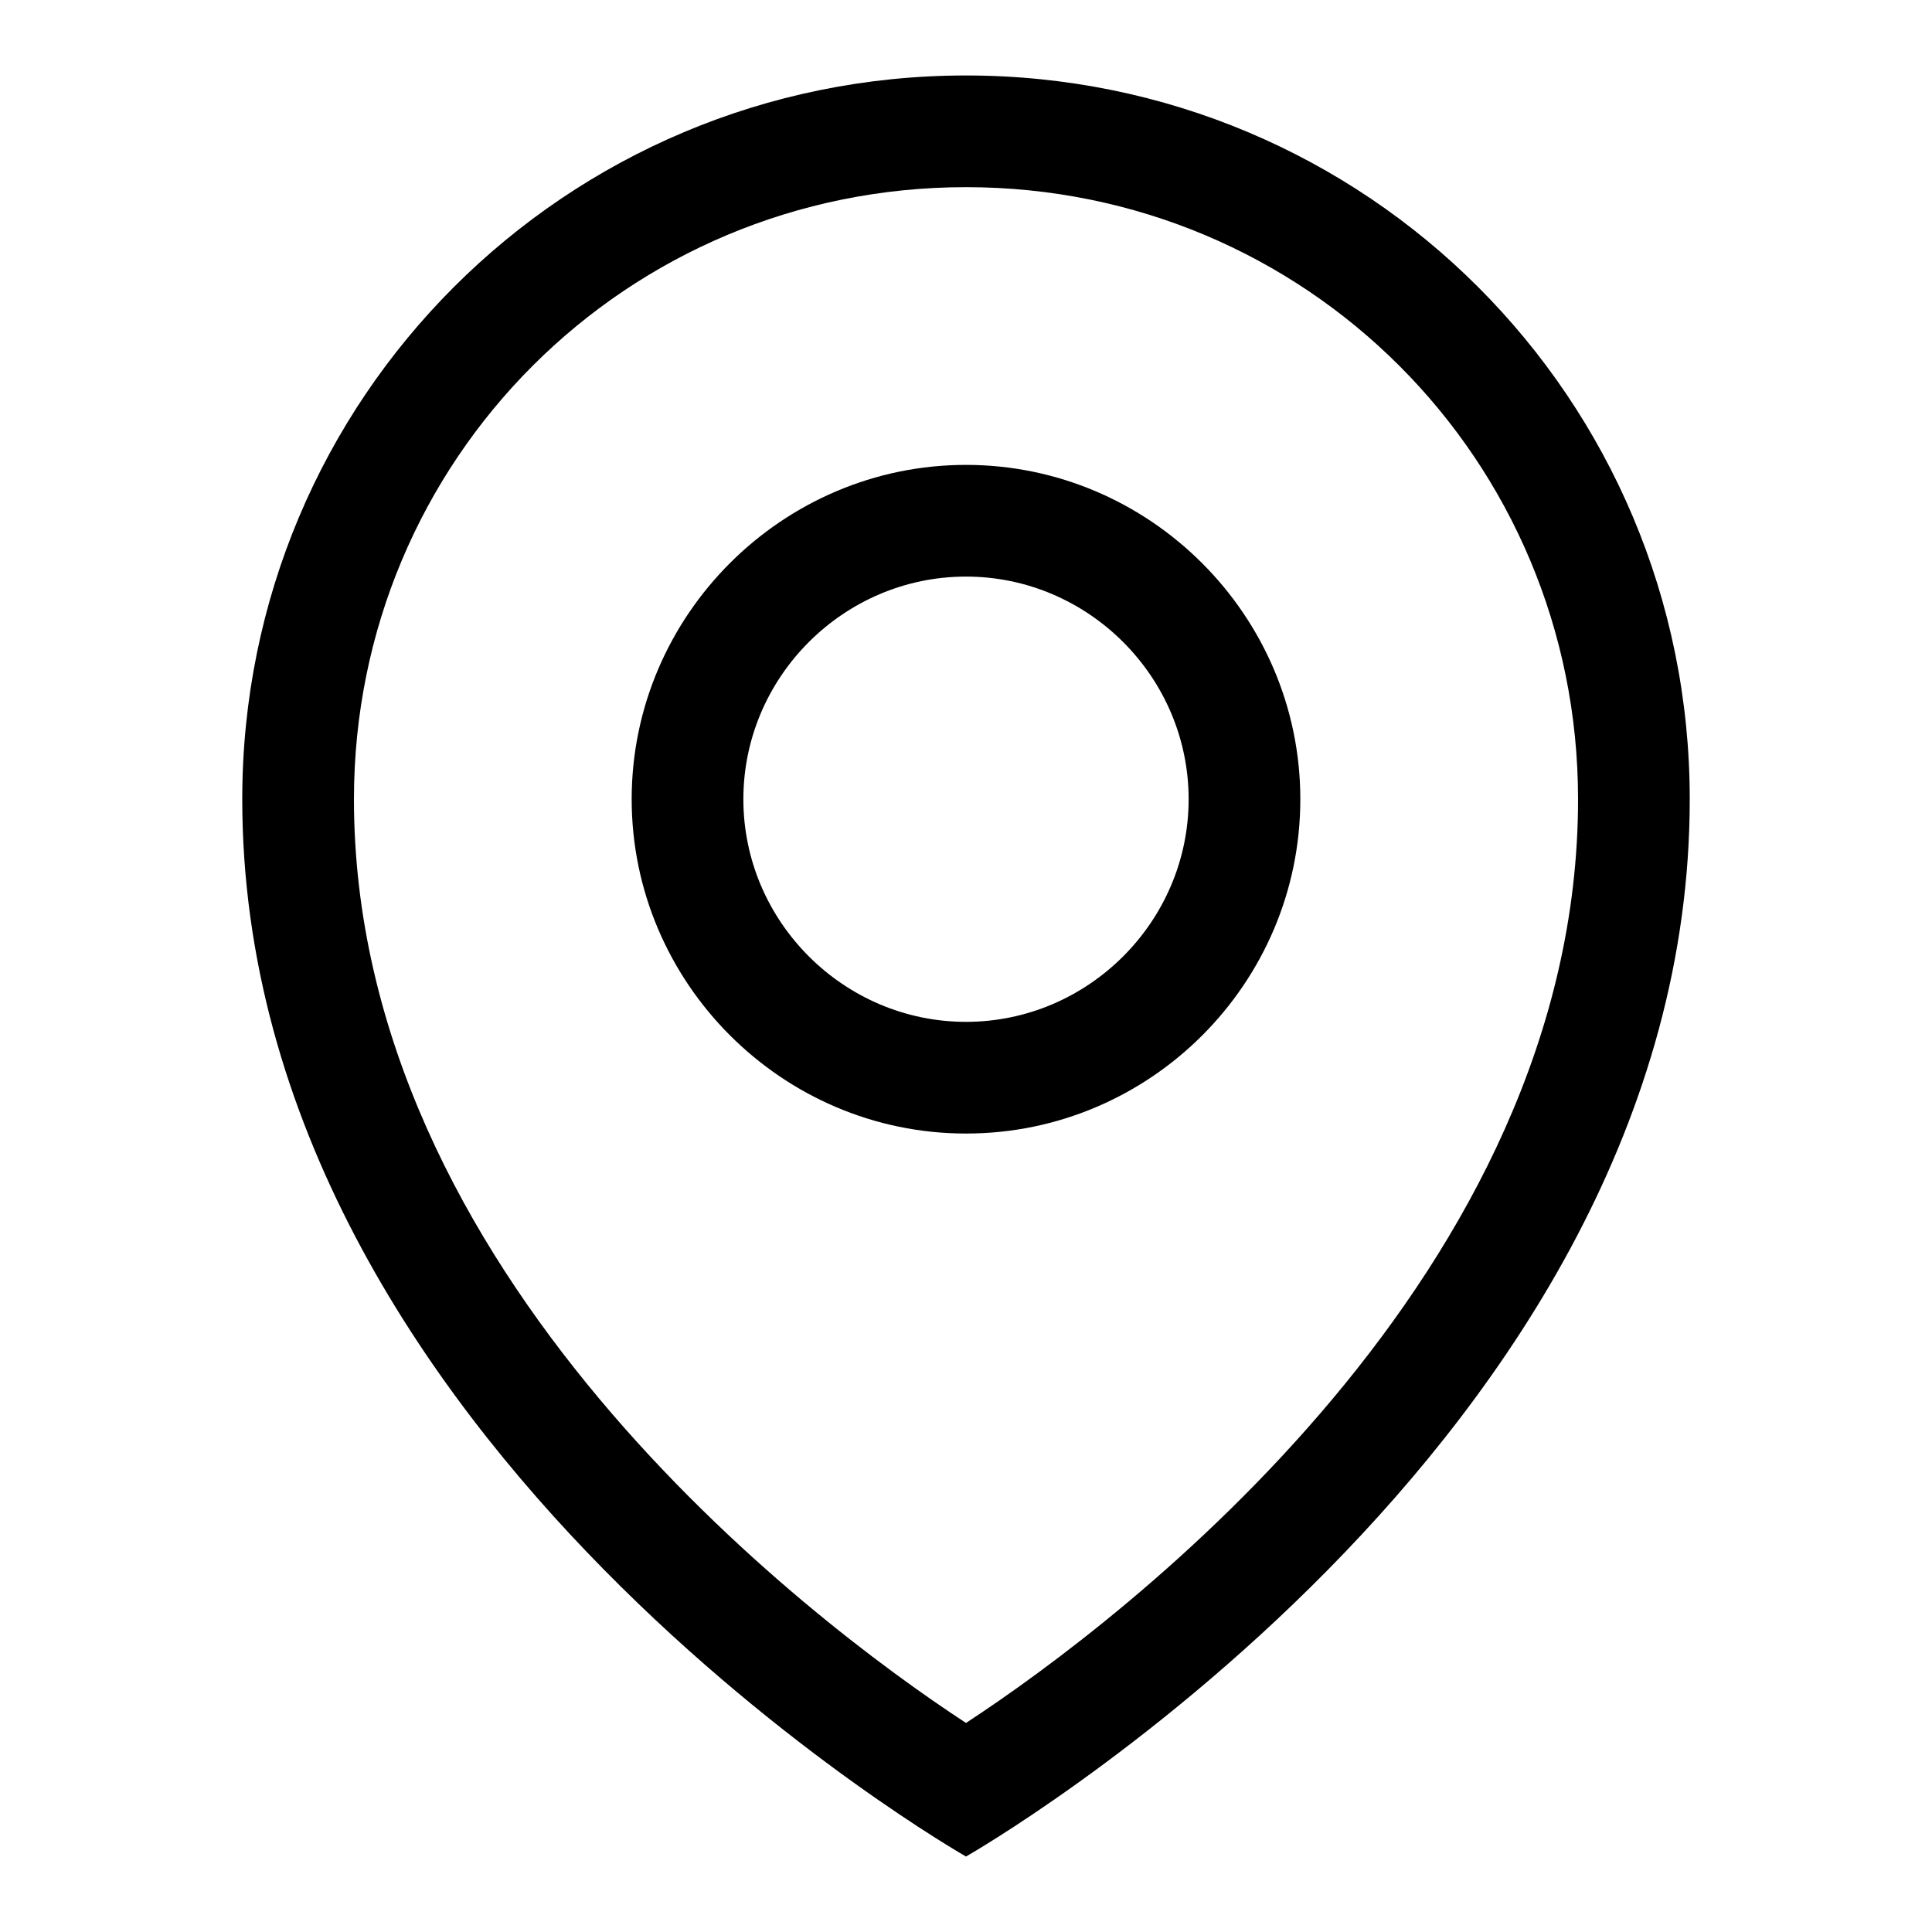<?xml version="1.0" encoding="utf-8"?>
<!-- Svg Vector Icons : http://www.onlinewebfonts.com/icon -->
<!DOCTYPE svg PUBLIC "-//W3C//DTD SVG 1.1//EN" "http://www.w3.org/Graphics/SVG/1.1/DTD/svg11.dtd">
<svg version="1.1" xmlns="http://www.w3.org/2000/svg" xmlns:xlink="http://www.w3.org/1999/xlink" x="0px" y="0px" viewBox="0 0 256 256" enable-background="new 0 0 256 256" xml:space="preserve">
<g> <path fill="#000000" d="M128,61.6c-24.3,0-44.3,19.9-44.3,44.3c0,24.3,19.9,44.3,44.3,44.3s44.3-19.9,44.3-44.3 C172.3,81.5,152.3,61.6,128,61.6z M128,135.4c-16.2,0-29.5-13.3-29.5-29.5c0-16.2,13.3-29.5,29.5-29.5s29.5,13.3,29.5,29.5 C157.5,122.1,144.2,135.4,128,135.4z"/> <path fill="#000000" d="M128,10c-53.1,0-95.9,42.8-95.9,95.9C32.1,191.4,128,246,128,246s95.9-54.6,95.9-140.1 C223.9,52.8,181.1,10,128,10z M128,228.3c-21.4-14-81.1-59.7-81.1-122.4c0-45,36.1-81.1,81.1-81.1s81.1,36.1,81.1,81.1 C209.1,168.6,149.4,214.3,128,228.3z"/></g>
</svg>